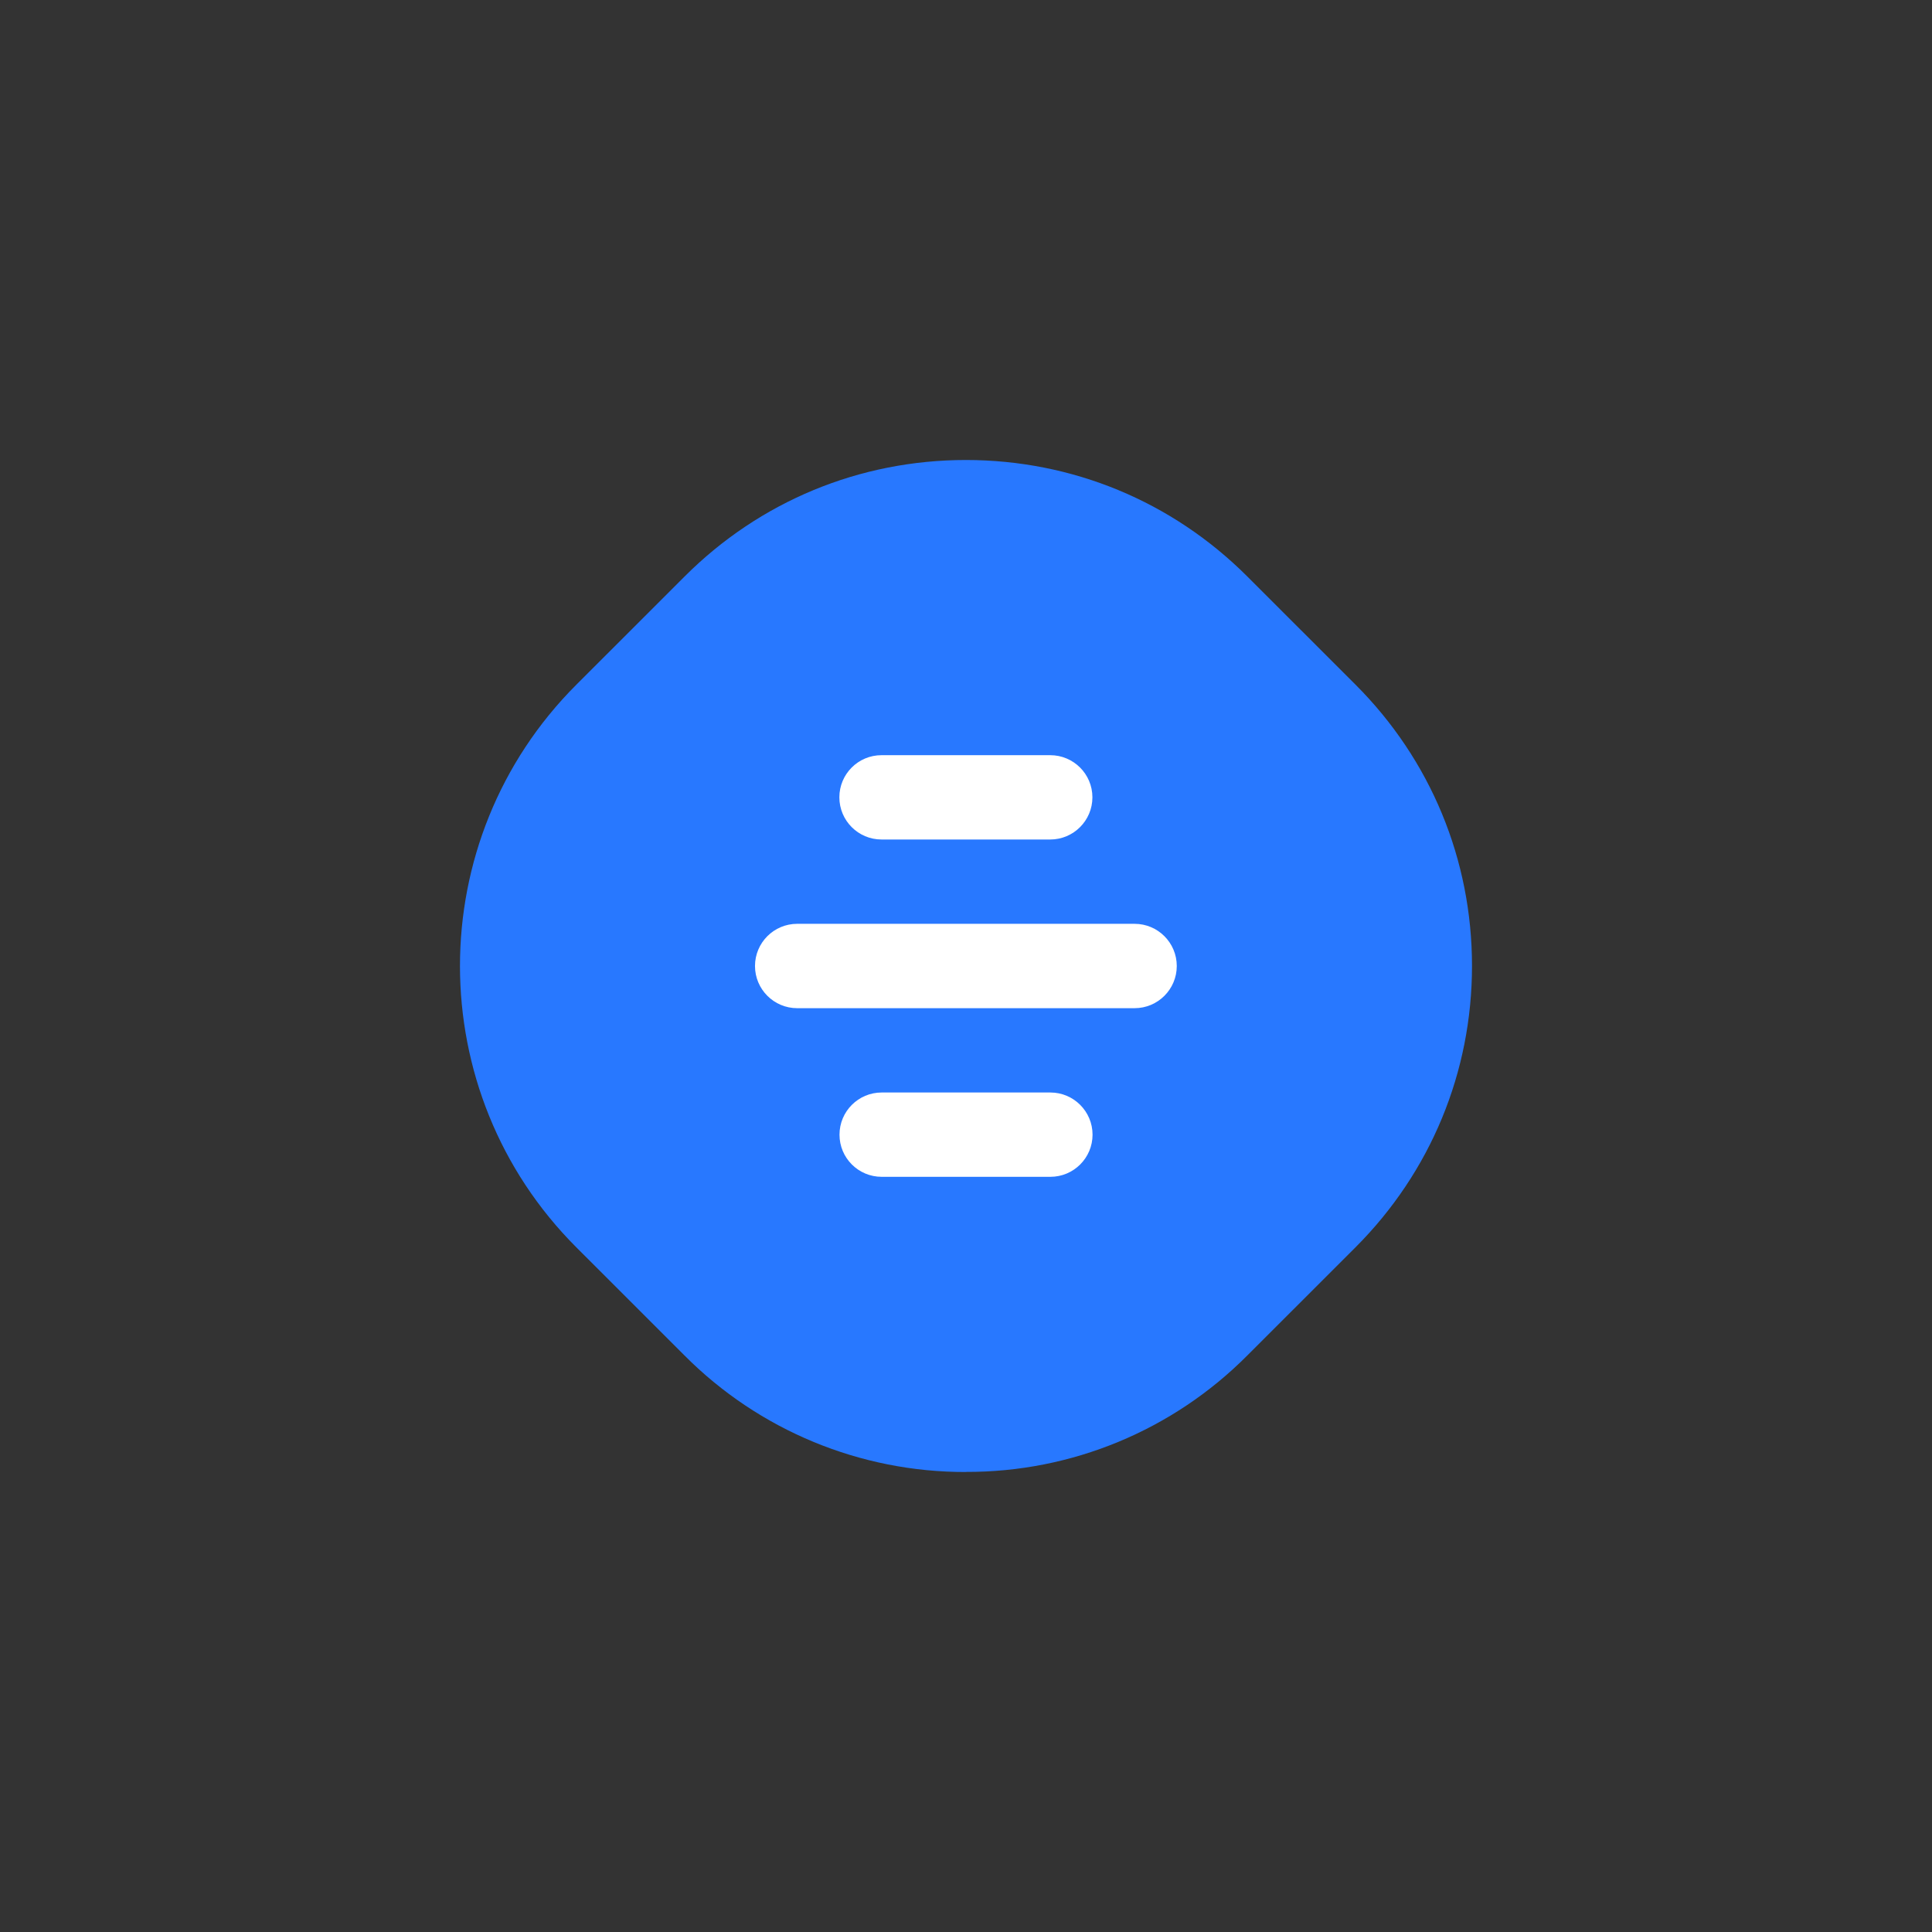 <svg width="42" height="42" viewBox="0 0 42 42" fill="none" xmlns="http://www.w3.org/2000/svg">
<rect x="0" y="0" width="42" height="42" fill="#333333" stroke="none"/>
<g id="Frame">
<g id="Vector">
<path d="M20.998 32C18.702 32.006 16.499 31.094 14.881 29.467L12.53 27.117C9.156 23.744 9.156 18.256 12.53 14.884L14.881 12.534C16.515 10.899 18.687 10 20.998 10C23.308 10 25.482 10.899 27.116 12.533L29.467 14.883C31.101 16.516 32 18.689 32 20.998C32 23.308 31.101 25.482 29.467 27.116L27.116 29.466C25.497 31.094 23.295 32.006 20.998 31.998V32Z" fill="#2878FF"/>
<path d="M22.831 18.25H19.164C18.657 18.25 18.247 17.839 18.247 17.333C18.247 16.827 18.657 16.417 19.164 16.417H22.831C23.337 16.417 23.748 16.827 23.748 17.333C23.748 17.839 23.337 18.25 22.831 18.25ZM24.665 21.917H17.33C16.824 21.917 16.413 21.506 16.413 21C16.413 20.494 16.824 20.083 17.33 20.083H24.665C25.171 20.083 25.582 20.494 25.582 21C25.582 21.506 25.171 21.917 24.665 21.917ZM22.834 25.583H19.167C18.66 25.583 18.25 25.173 18.25 24.667C18.25 24.161 18.66 23.75 19.167 23.75H22.834C23.34 23.75 23.751 24.161 23.751 24.667C23.751 25.173 23.34 25.583 22.834 25.583Z" fill="white"/>
</g>
</g>
</svg>
